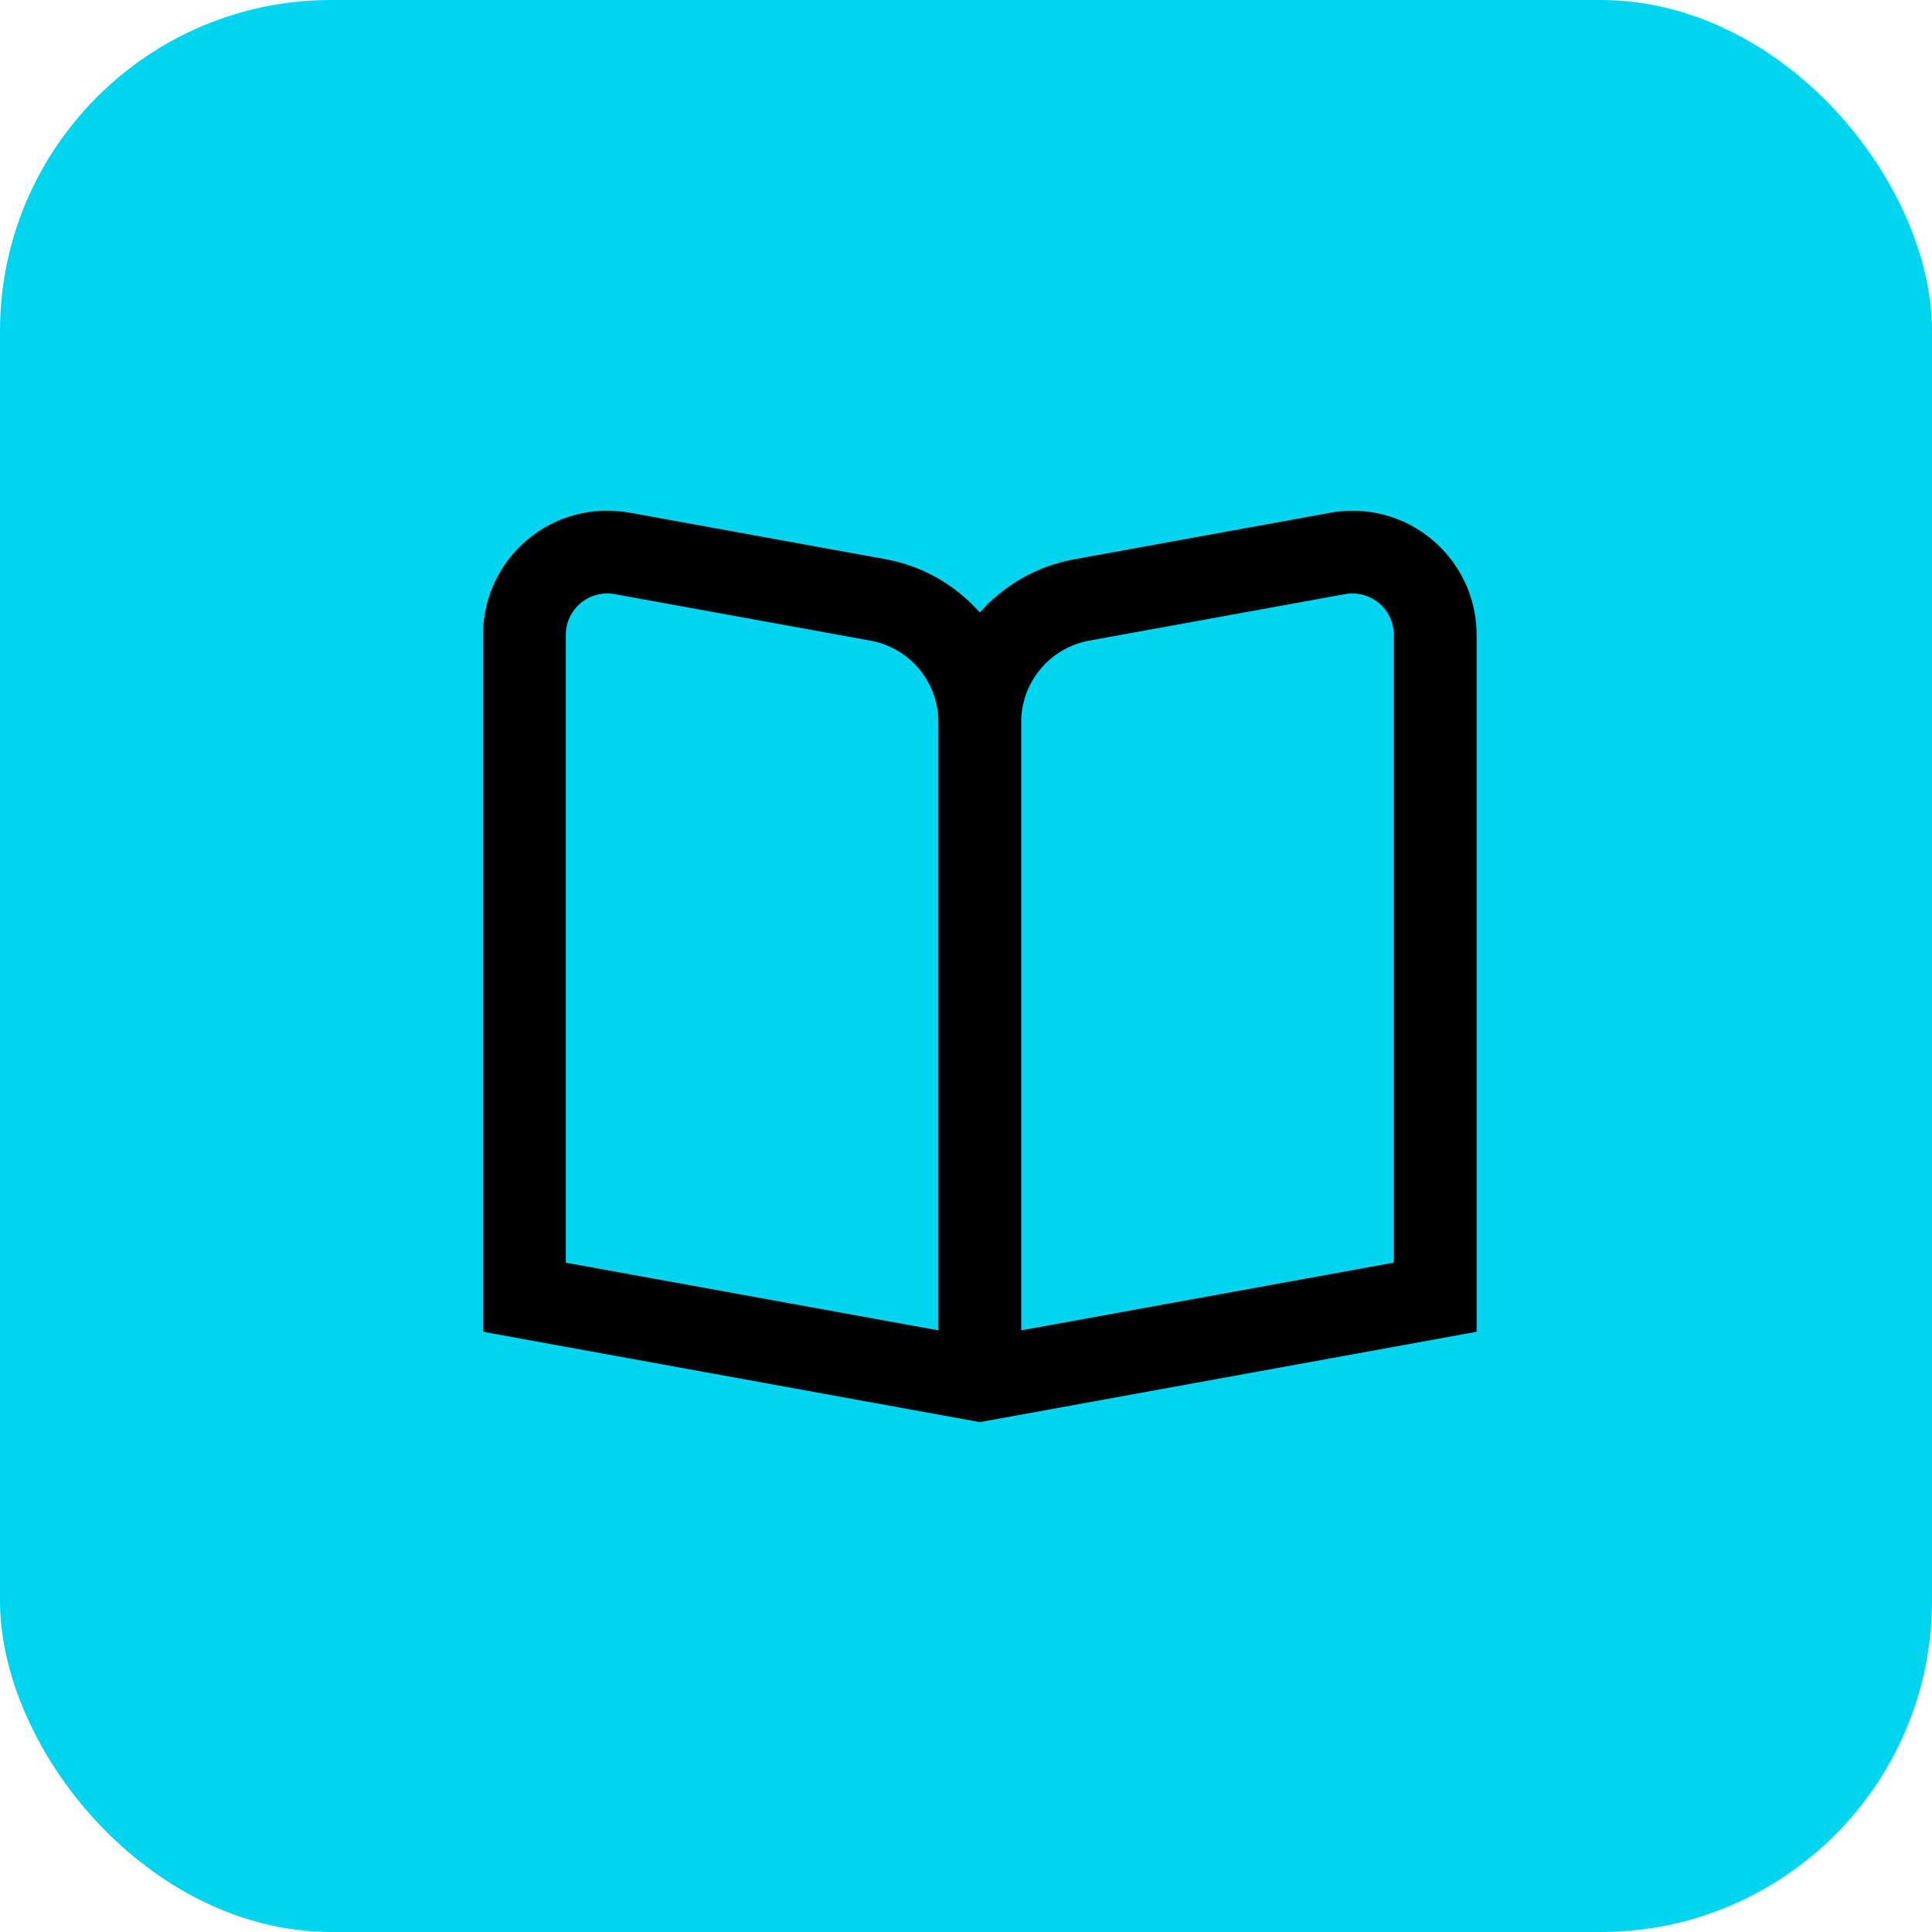 <svg width="70" height="70" viewBox="0 0 70 70" fill="none" xmlns="http://www.w3.org/2000/svg">
<rect width="70" height="70" rx="12" fill="#00D5F0"/>
<g clip-path="url(#clip0_2061_112962)">
<path d="M51.883 19.551C51.378 19.128 50.785 18.821 50.148 18.653C49.511 18.485 48.844 18.459 48.196 18.579L38.926 20.263C37.599 20.503 36.392 21.182 35.5 22.192C34.608 21.18 33.401 20.499 32.074 20.259L22.804 18.574C22.156 18.457 21.489 18.483 20.852 18.651C20.215 18.819 19.623 19.125 19.117 19.547C18.611 19.969 18.204 20.497 17.924 21.094C17.645 21.691 17.5 22.342 17.5 23.001V48.252L35.5 51.526L53.5 48.252V23.001C53.5 22.342 53.355 21.692 53.076 21.096C52.796 20.5 52.389 19.972 51.883 19.551ZM34 48.201L20.5 45.75V23.001C20.5 22.781 20.549 22.564 20.642 22.366C20.735 22.167 20.871 21.991 21.039 21.85C21.208 21.709 21.406 21.608 21.618 21.552C21.83 21.496 22.052 21.487 22.268 21.526L31.537 23.211C32.228 23.337 32.853 23.701 33.303 24.241C33.754 24.78 34 25.46 34 26.163V48.201ZM50.5 45.747L37 48.201V26.163C37 25.46 37.246 24.78 37.697 24.241C38.147 23.701 38.772 23.337 39.463 23.211L48.731 21.526C48.948 21.487 49.17 21.496 49.382 21.552C49.594 21.608 49.792 21.709 49.961 21.85C50.129 21.991 50.265 22.167 50.358 22.366C50.451 22.564 50.5 22.781 50.5 23.001V45.747Z" fill="black"/>
</g>
<defs>
<clipPath id="clip0_2061_112962">
<rect width="36" height="36" fill="white" transform="translate(17.5 17)"/>
</clipPath>
</defs>
</svg>
